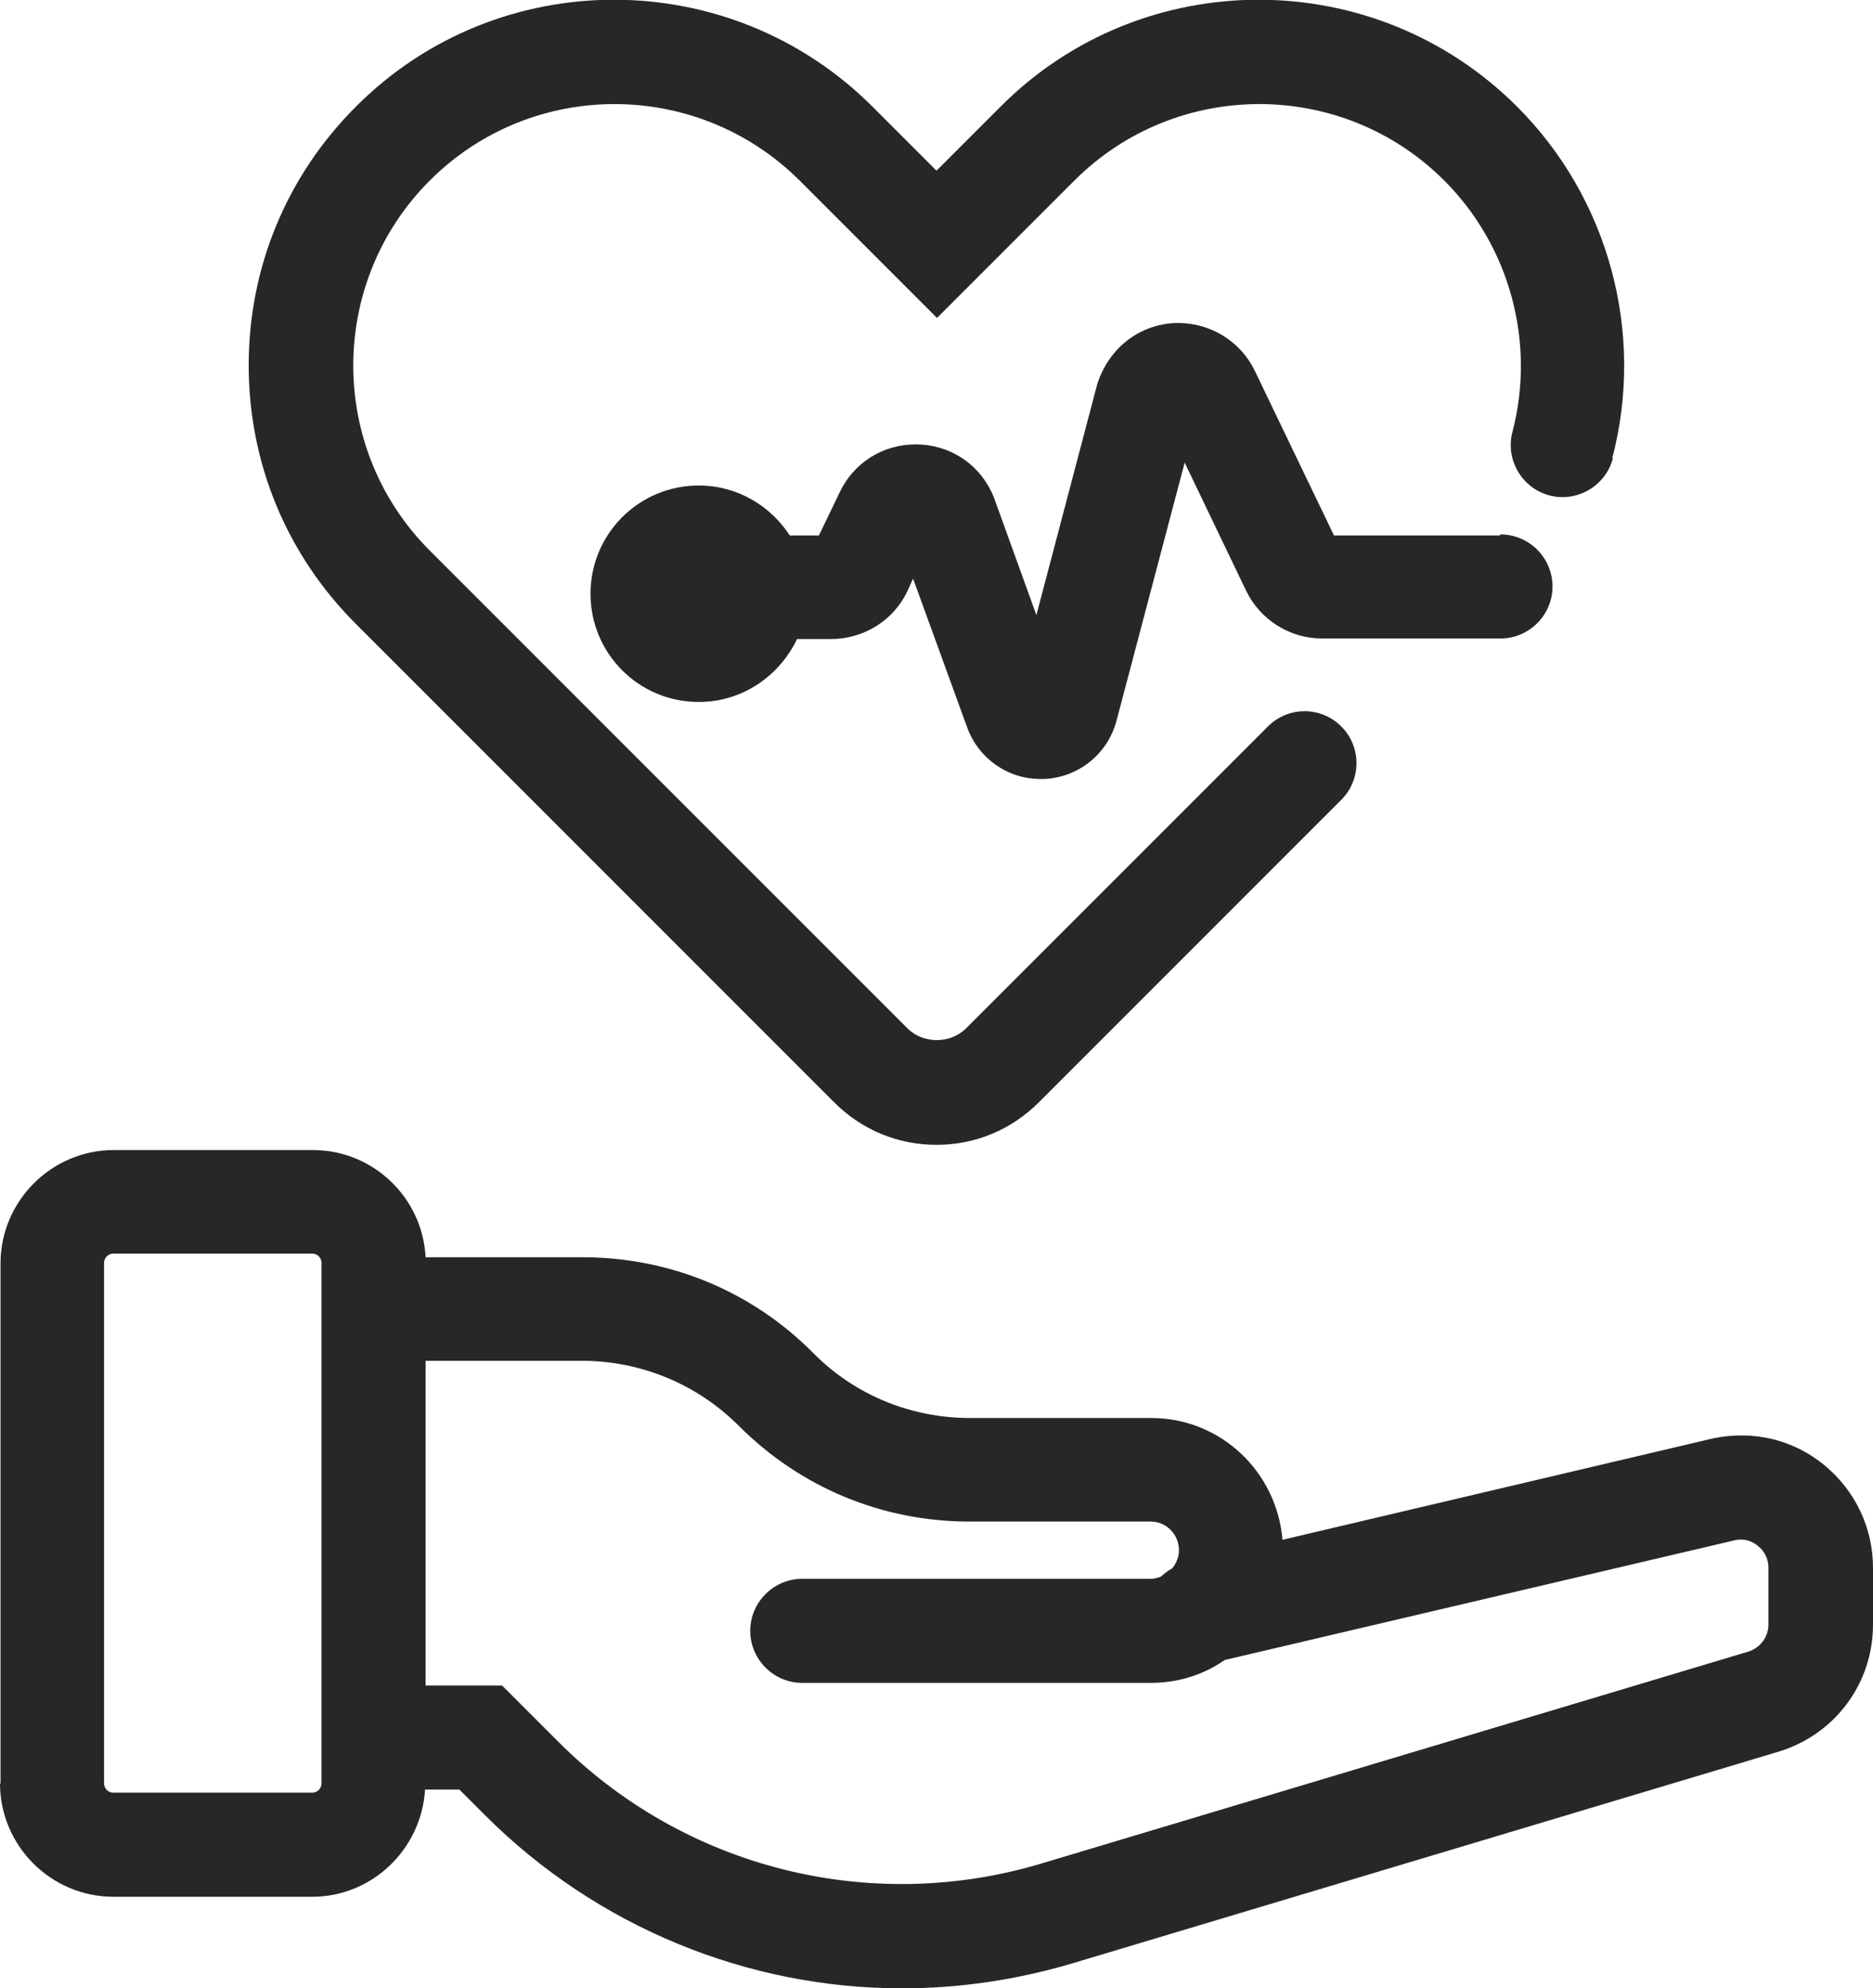 <?xml version="1.0" encoding="UTF-8"?>
<svg id="Layer_2" data-name="Layer 2" xmlns="http://www.w3.org/2000/svg" viewBox="0 0 36 38.21">
  <defs>
    <style>
      .cls-1 {
        fill: #272727;
      }
    </style>
  </defs>
  <g id="Layer_8" data-name="Layer 8">
    <path class="cls-1" d="m30.99,8.8c.63-2.41-.07-4.99-1.83-6.75-2.74-2.74-7.2-2.74-9.93,0l-1.23,1.23-1.23-1.23c-2.74-2.74-7.2-2.74-9.93,0-1.33,1.33-2.06,3.09-2.06,4.97s.73,3.64,2.06,4.97l9.19,9.19c.53.53,1.22.82,1.97.82s1.44-.29,1.97-.82l5.81-5.81c.39-.39.39-1.02,0-1.41s-1.02-.39-1.41,0l-5.81,5.81c-.3.29-.81.29-1.11,0l-9.19-9.19c-1.96-1.96-1.96-5.15,0-7.11,1.96-1.96,5.14-1.96,7.11,0l2.64,2.64,2.64-2.64c1.96-1.96,5.15-1.96,7.11,0,1.26,1.26,1.76,3.11,1.31,4.83-.14.53.18,1.08.71,1.22.53.14,1.08-.18,1.22-.71Z"/>
    <path class="cls-1" d="m28.83,10.29h-3.19l-1.52-3.16c-.29-.6-.91-.96-1.58-.92-.67.05-1.23.49-1.45,1.17l-1.17,4.44-.82-2.27-.04-.09c-.27-.57-.83-.92-1.46-.92h0c-.63,0-1.19.35-1.46.92l-.4.83h-.56c-.37-.57-1.01-.96-1.75-.96-1.15,0-2.08.93-2.08,2.08s.93,2.08,2.08,2.08c.84,0,1.55-.5,1.89-1.21h.66c.62,0,1.2-.36,1.46-.92l.11-.24,1.04,2.86c.22.6.78.99,1.41.99.02,0,.04,0,.07,0,.66-.03,1.22-.48,1.39-1.12l1.31-4.96,1.18,2.46c.27.56.84.92,1.46.92h3.43c.55,0,1-.45,1-1s-.45-1-1-1Z"/>
    <path class="cls-1" d="m0,34.27c0,1.2.98,2.18,2.18,2.18h3.82c1.16,0,2.1-.92,2.17-2.06h.66l.49.49c2.16,2.16,5.06,3.33,8.02,3.33,1.09,0,2.19-.16,3.27-.48l13.58-4.07c1.08-.33,1.81-1.31,1.81-2.44v-1.09c0-.77-.34-1.48-.93-1.97s-1.36-.68-2.14-.52l-8.28,1.95c-.11-1.31-1.19-2.34-2.52-2.34h-3.48c-1.14,0-2.22-.44-3.02-1.25-1.18-1.19-2.76-1.84-4.44-1.84h-3.01c-.06-1.15-1.01-2.06-2.17-2.06h-3.82c-1.2,0-2.18.98-2.18,2.18v10Zm8.18-8.12h3c1.14,0,2.22.45,3.02,1.25,1.19,1.19,2.76,1.84,4.44,1.84h3.48c.3,0,.54.25.54.55,0,.13-.05.25-.13.35-.08.04-.15.1-.22.16-.06.02-.12.04-.19.04h-6.7c-.55,0-1,.45-1,1s.45,1,1,1h6.7c.53,0,1.02-.16,1.42-.44l9.8-2.3c.23-.05.38.05.45.11.08.06.2.2.2.42v1.09c0,.24-.16.45-.39.52l-13.58,4.07c-3.3.99-6.87.09-9.3-2.35l-1.07-1.07h-1.47v-6.24Zm-6.18-1.88c0-.1.08-.18.18-.18h3.82c.1,0,.18.08.18.18v10c0,.1-.08.18-.18.18h-3.82c-.1,0-.18-.08-.18-.18v-10Z"/>
  </g>
</svg>